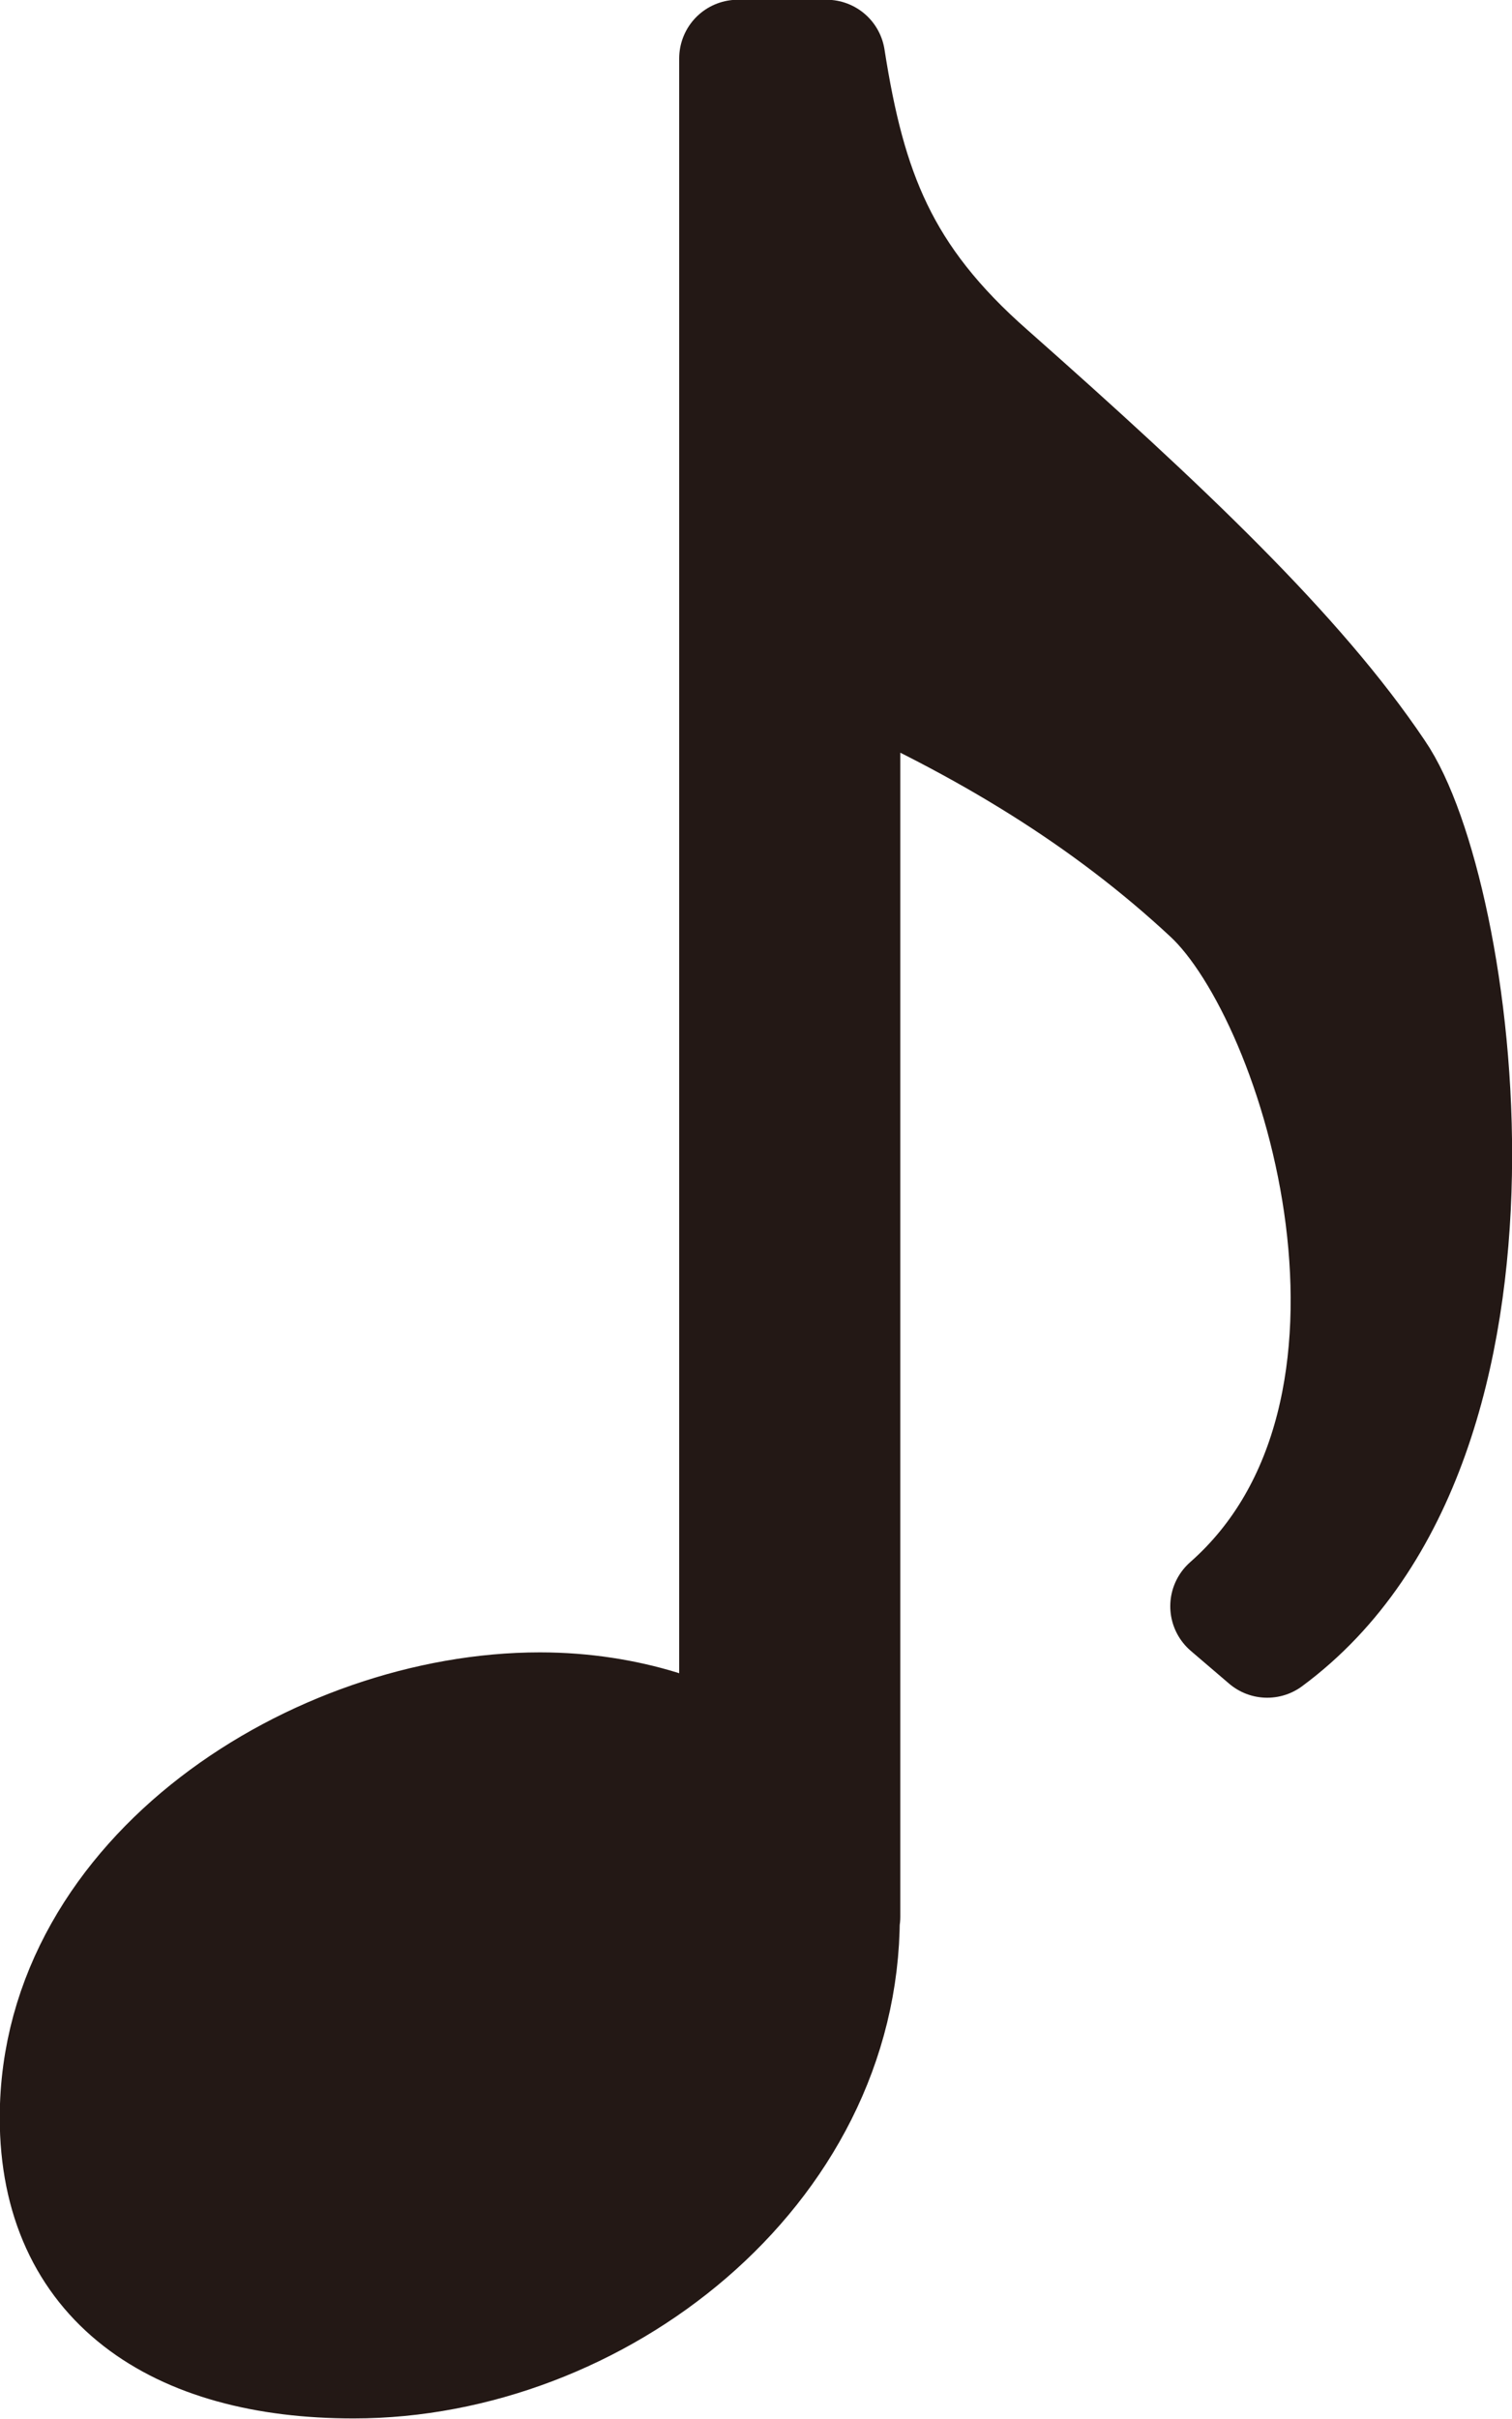 <?xml version="1.0" encoding="UTF-8"?>
<svg id="_レイヤー_2" data-name="レイヤー 2" xmlns="http://www.w3.org/2000/svg" width="30.02" height="47.99" viewBox="0 0 30.02 47.99">
  <defs>
    <style>
      .cls-1 {
        fill: #231815;
        stroke: #231815;
        stroke-linecap: round;
        stroke-linejoin: round;
        stroke-width: 2.33px;
      }
    </style>
  </defs>
  <g id="_レイヤー_3" data-name="レイヤー 3">
    <path class="cls-1" d="M16.7,38.04c0,5.02-4.87,8.78-9.68,8.78-3.52,0-5.86-1.58-5.86-4.8,0-4.8,5.16-8.07,9.56-8.07,1.76,0,3.22.55,3.93,1.09V1.16h1.76c.41,2.62,1.05,4.36,3.23,6.27,3.46,3.06,6.1,5.56,7.68,7.91,1.58,2.29,3.23,13.2-2.16,17.18l-.76-.65c4.34-3.82,1.87-12.05-.36-14.13-2.05-1.91-4.46-3.38-7.33-4.64v24.93Z"/>
  </g>
</svg>
